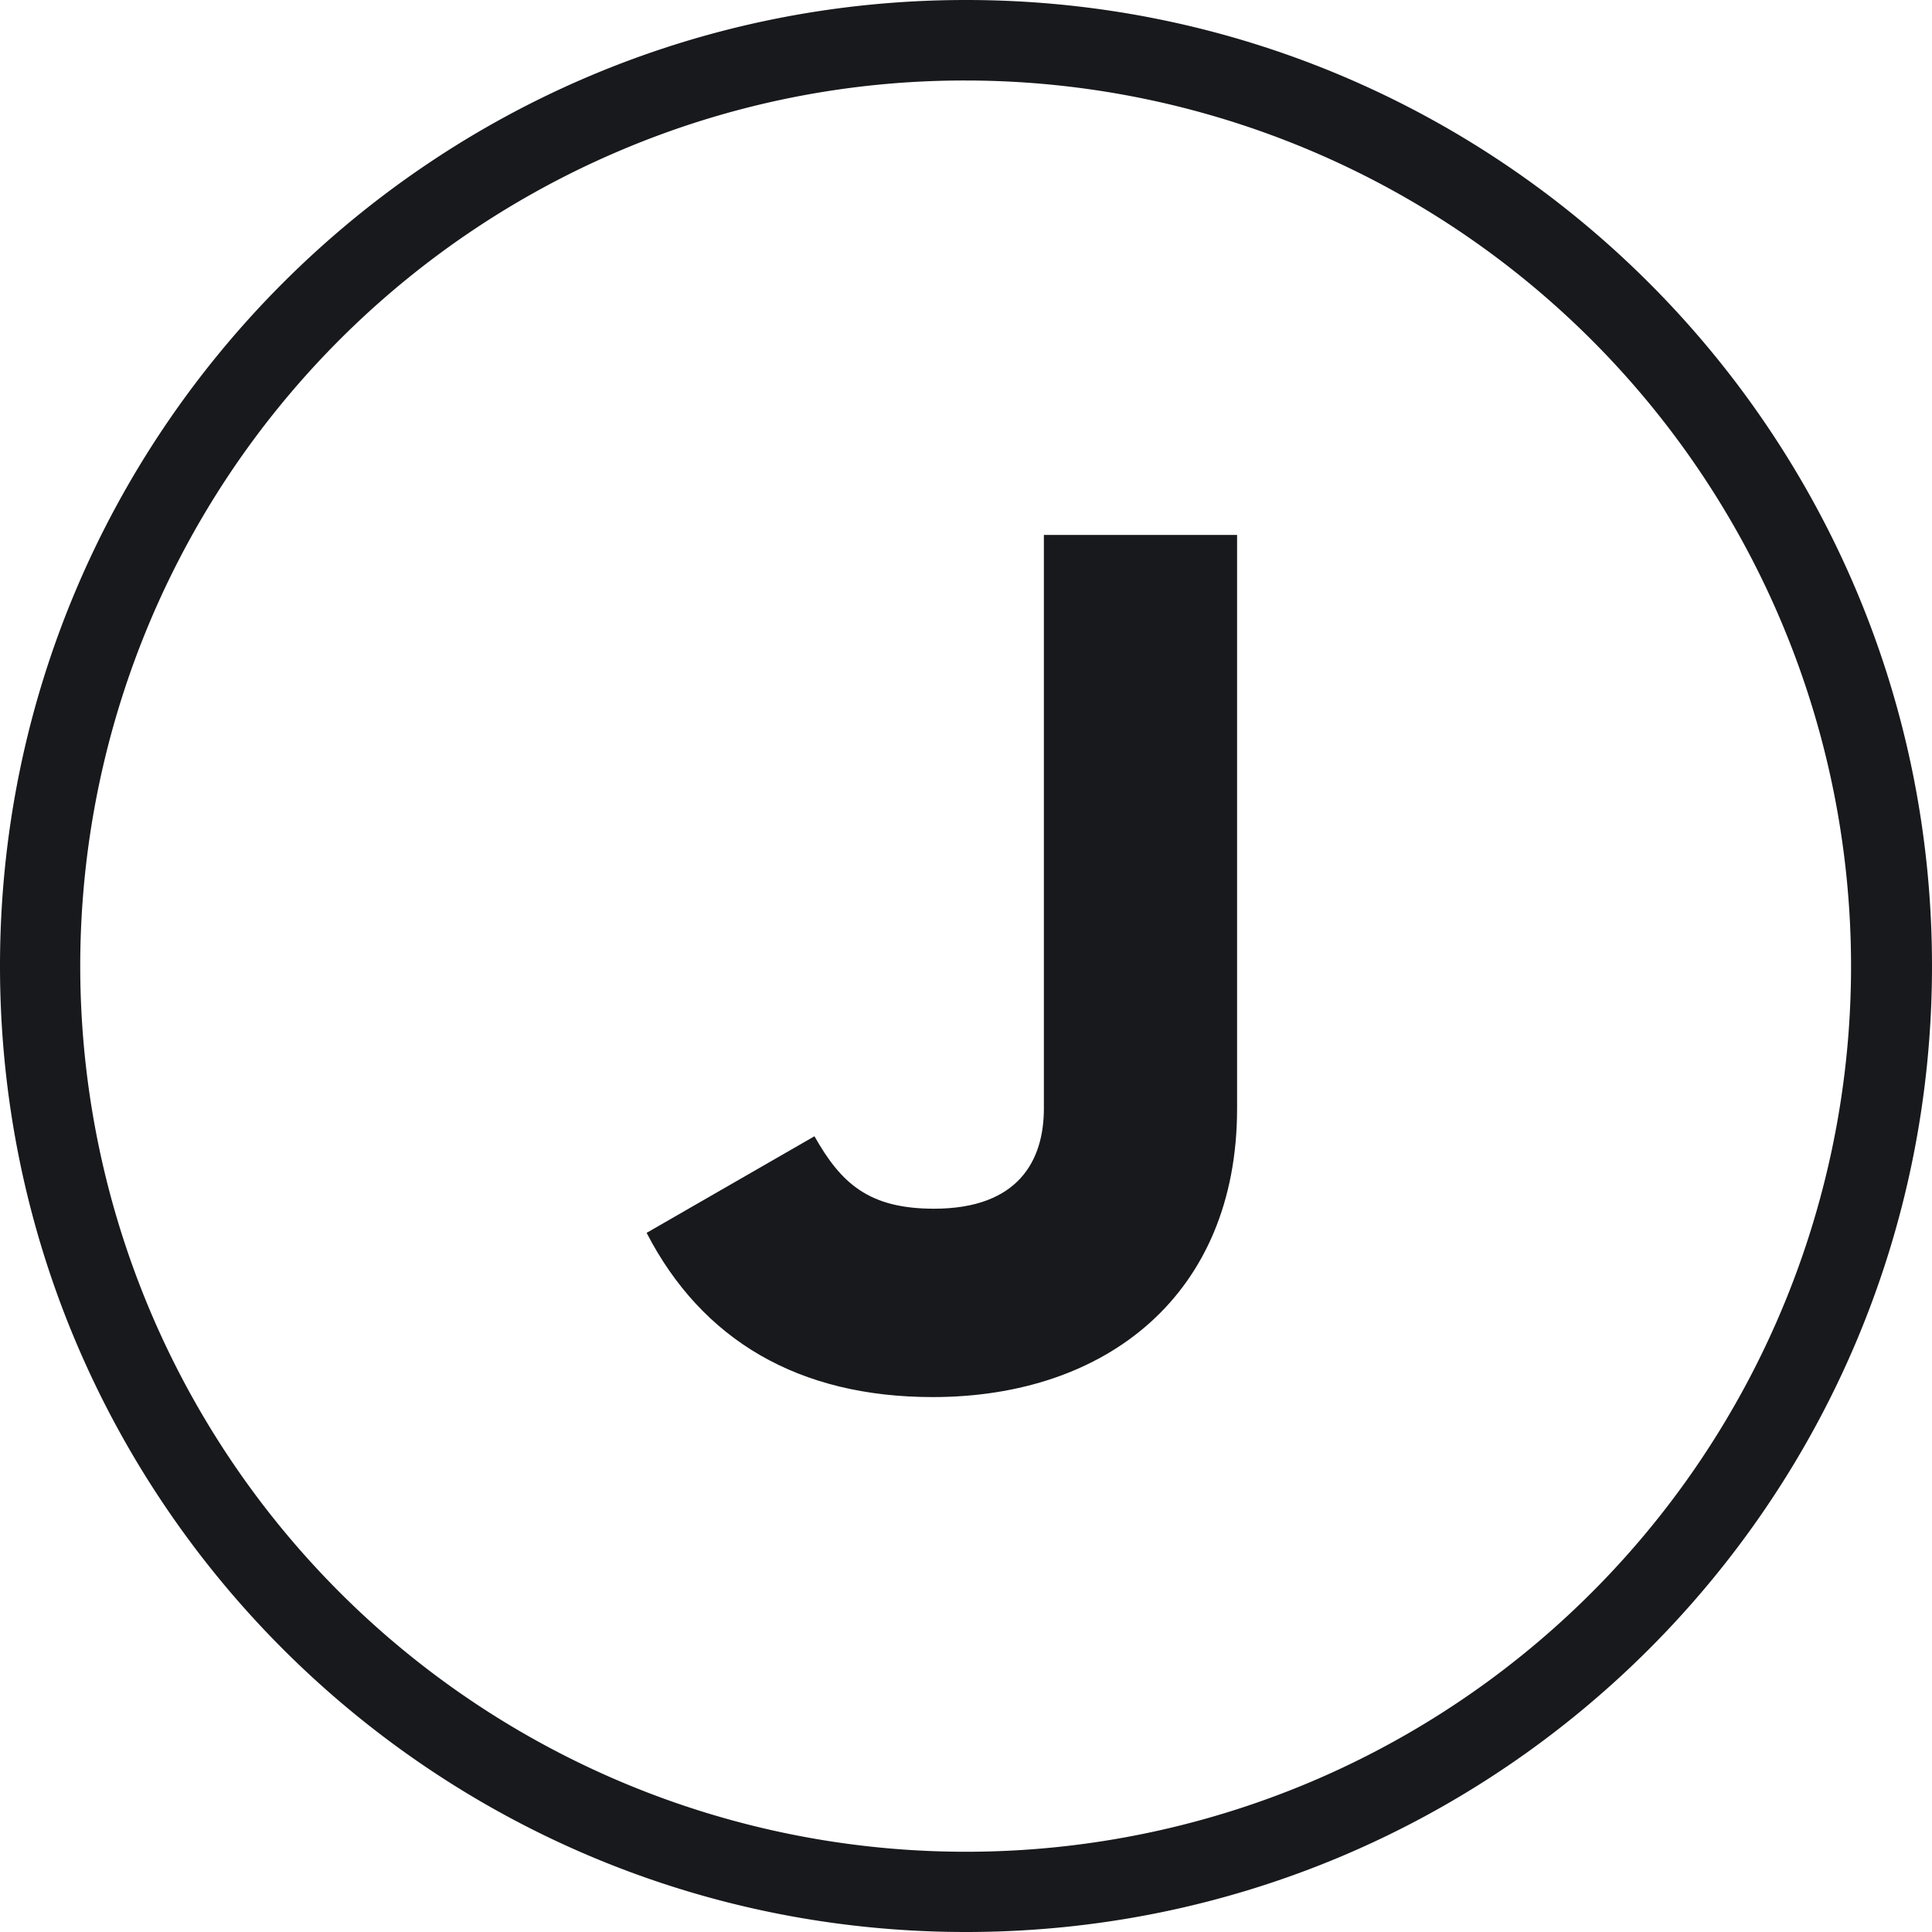 <svg width="48" height="48" fill="#18191C" viewBox="0 0 480 480" xmlns="http://www.w3.org/2000/svg">
 <path id="border" d="m240 20a220.07 220.07 0 0 1 85.63 422.72 220.06 220.06 0 0 1 -171.26-405.44 218.55 218.55 0 0 1 85.63-17.28m0-20c-132.55 0-240 107.45-240 240 0 132.55 107.45 240 240 240 132.55 0 240-107.45 240-240 0-132.55-107.45-240-240-240z"></path>
 <path d="m160.65 306.3 41.7-24c6.6 11.7 13.5 18 29.7 18 21 0 27.3-12 27.3-24.9v-142.5h48v142.5c0 46.2-32.4 71.7-75.6 71.7-33.3 0-57.3-14.1-71.1-40.8z"></path>
</svg>
